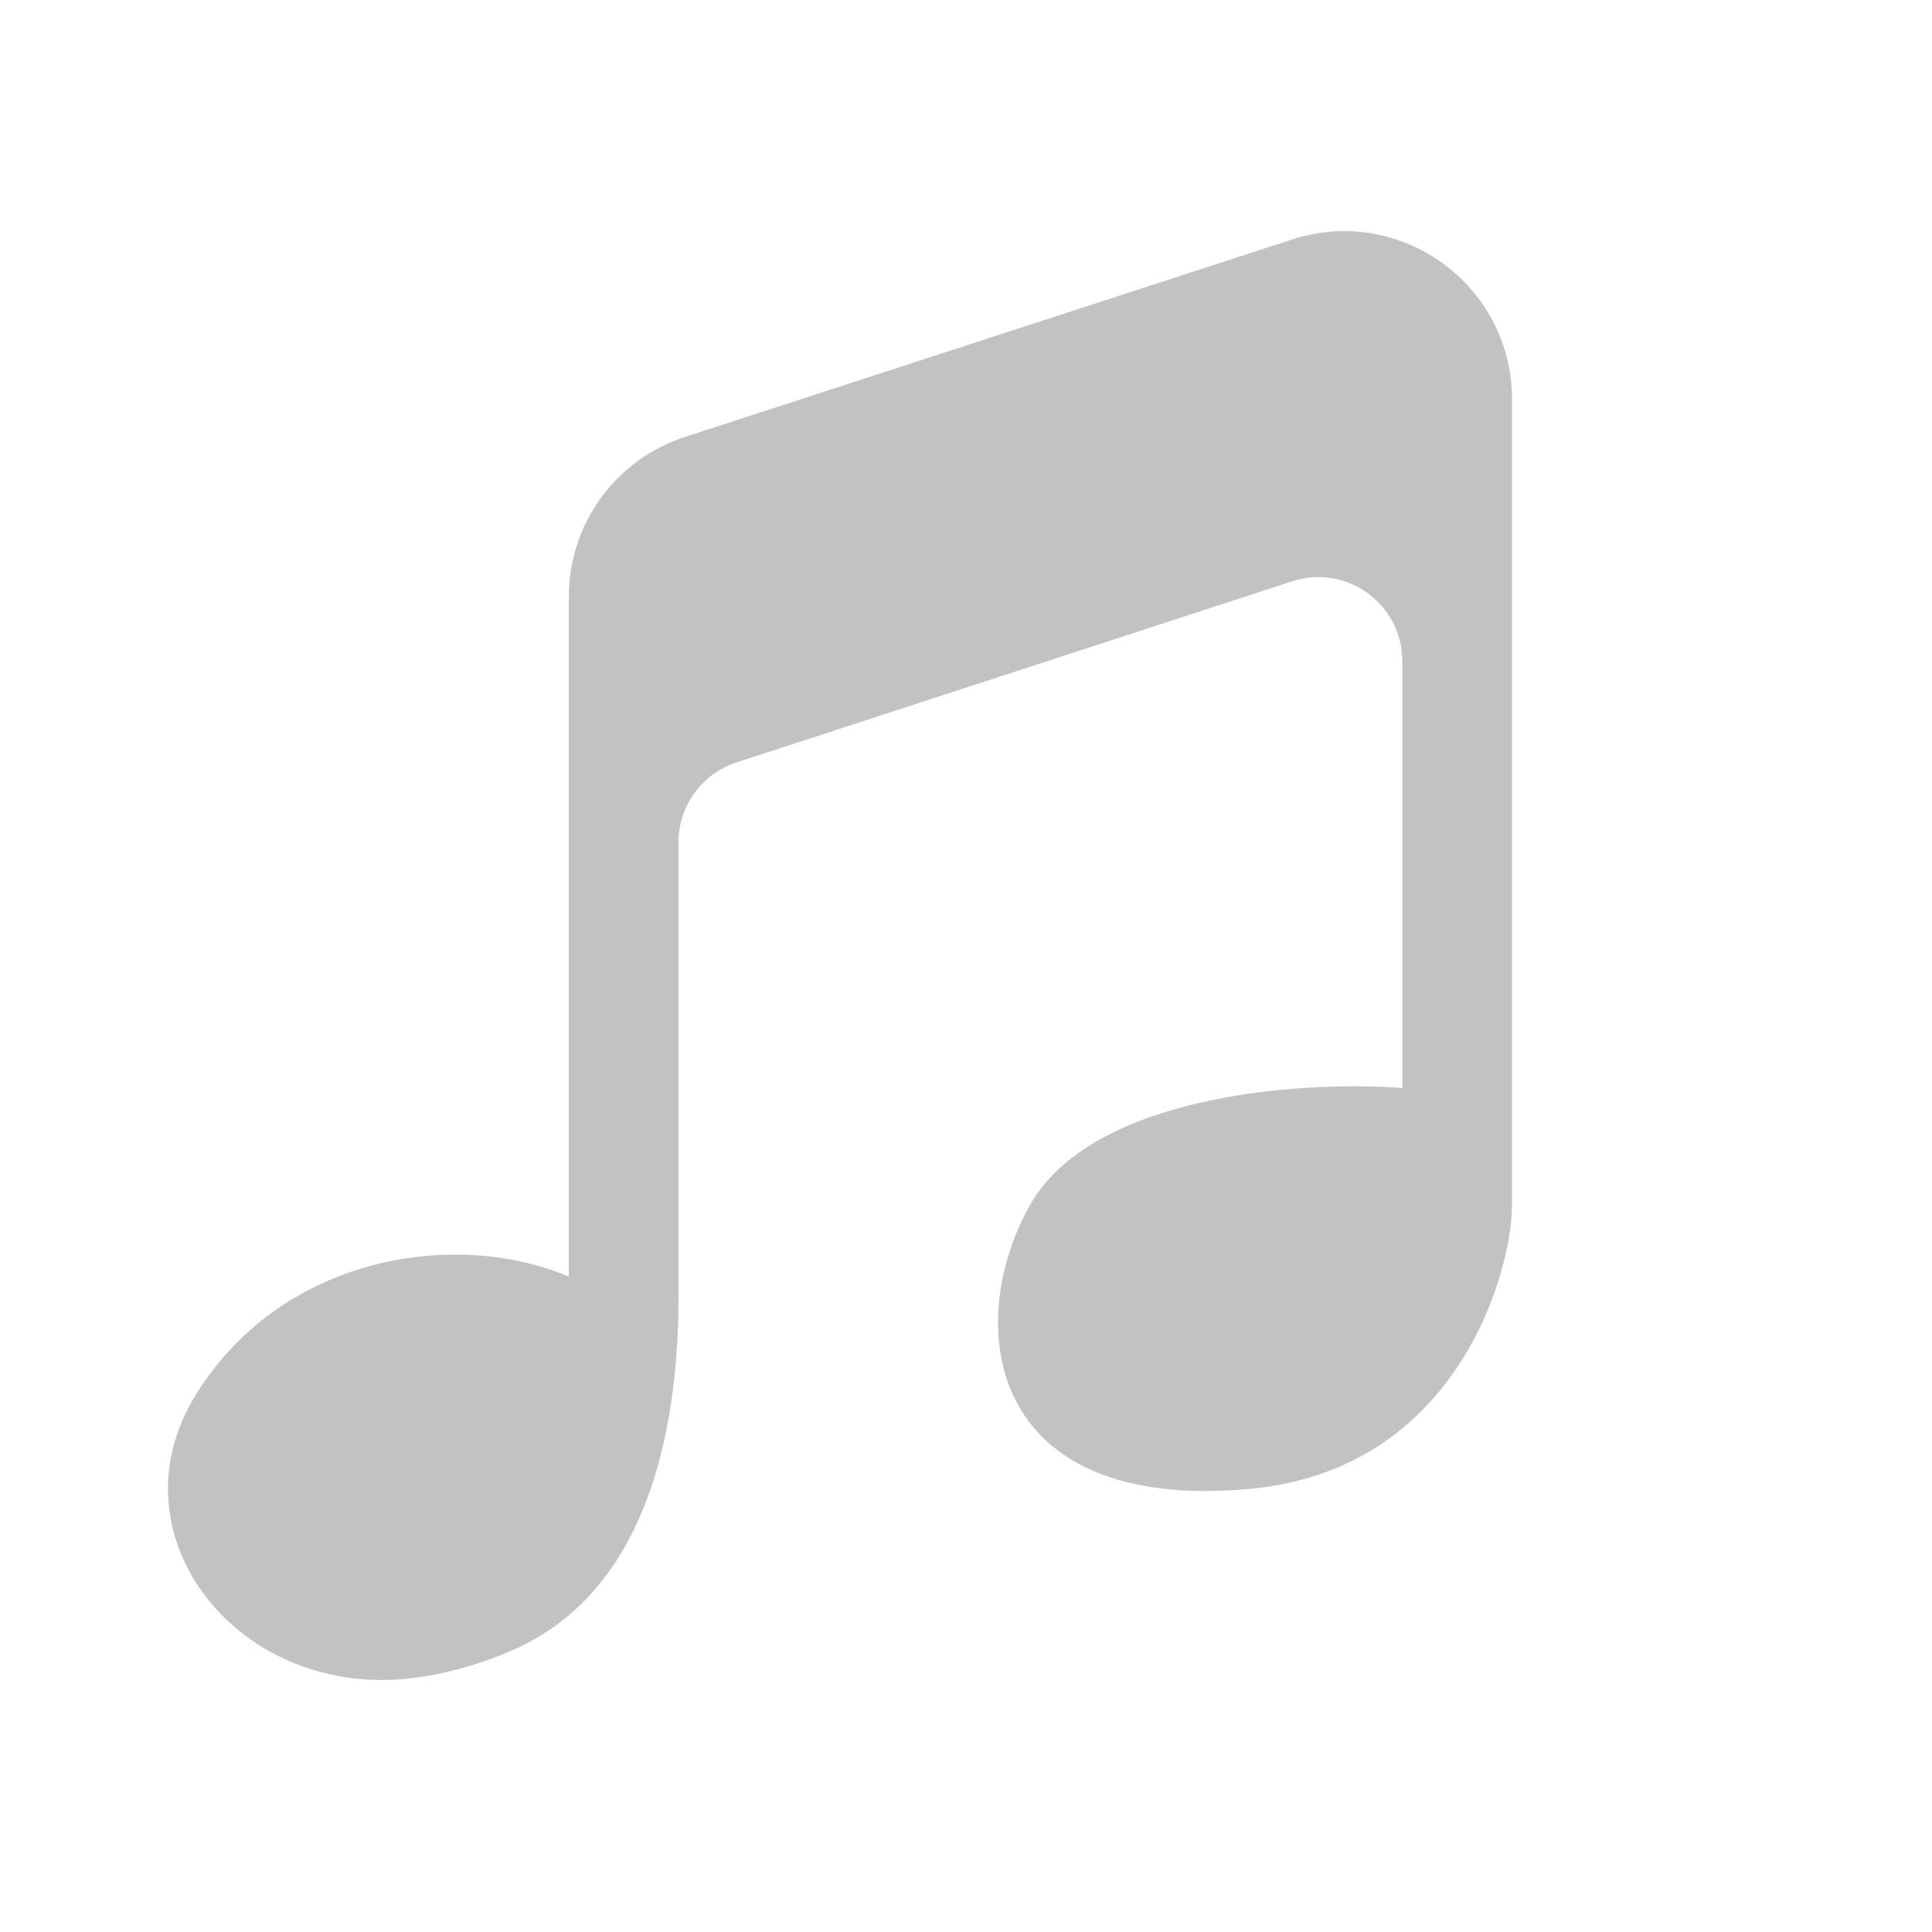 <svg width="23" height="23" viewBox="0 0 23 23" fill="none" xmlns="http://www.w3.org/2000/svg">
<path d="M6.772 7.104V15.199C5.466 14.637 3.377 14.918 2.332 16.603C1.288 18.288 2.855 20.254 4.944 19.973C5.38 19.914 5.778 19.791 6.135 19.63C7.663 18.941 8.077 17.119 8.077 15.444V10.027C8.077 9.595 8.356 9.211 8.767 9.077L15.384 6.92C16.031 6.71 16.694 7.191 16.694 7.871V12.952C15.389 12.859 12.976 13.064 12.255 14.357C11.472 15.761 11.733 18.007 14.867 17.726C17.373 17.502 18 15.105 18 14.357V4.753C18 3.394 16.674 2.431 15.382 2.851L8.153 5.202C7.329 5.469 6.772 6.237 6.772 7.104Z" fill="#C2C2C2"/>
</svg>
